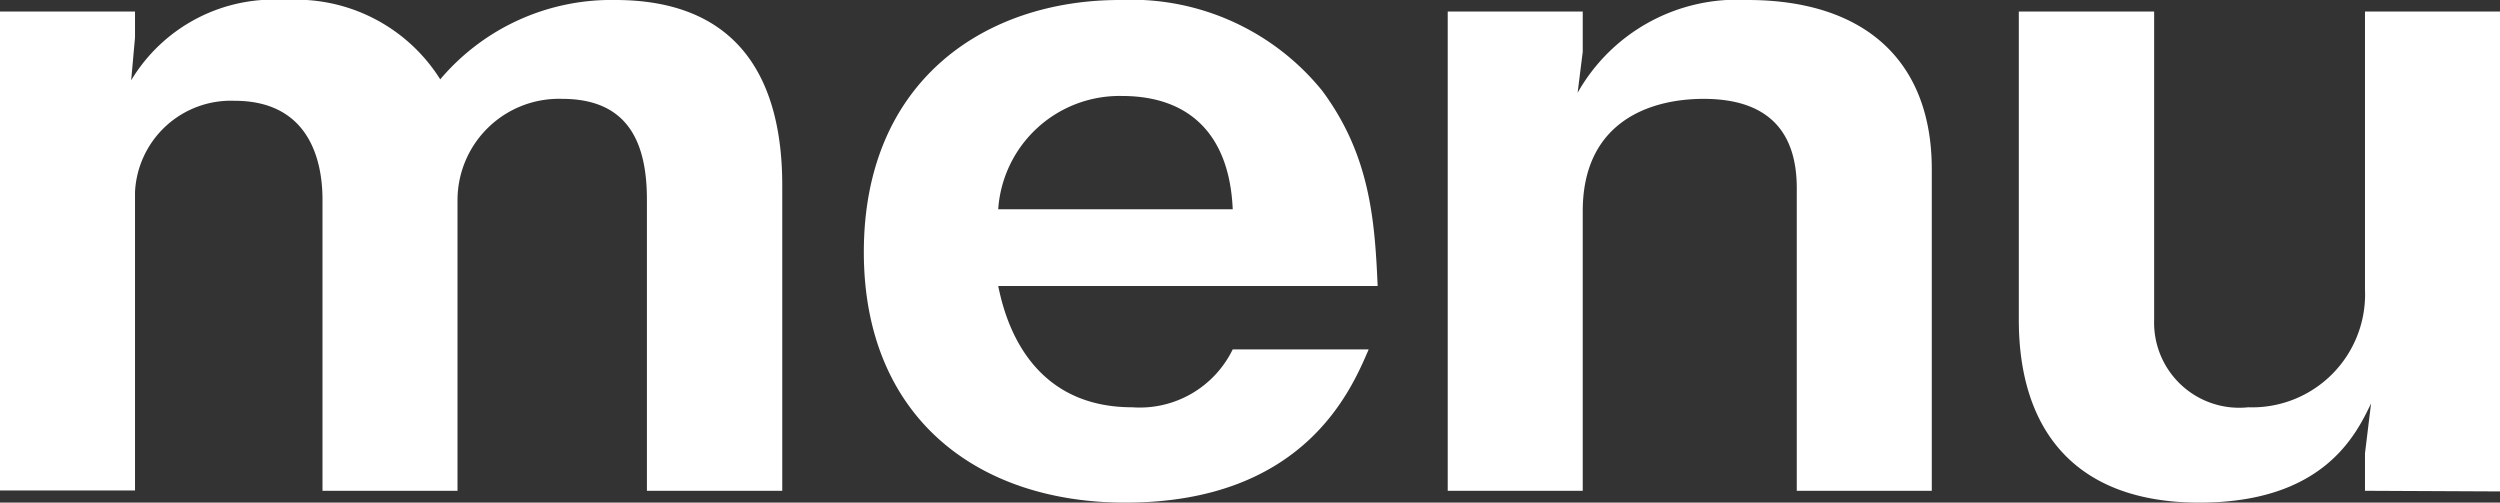 <svg xmlns="http://www.w3.org/2000/svg" viewBox="0 0 78.14 15.71">
  <rect x="0" y="0" width="78.14" height="15.71" fill="#333333" stroke="none"/>
  <g id="レイヤー_2" data-name="レイヤー 2">
    <g id="レイヤー_1-2" data-name="レイヤー 1">
      <g>
        <path d="M20.22,15.34V6.24c0-1.76-.57-3.15-2.65-3.15A3.17,3.17,0,0,0,14.3,6.24v9.1H10.08V6.24c0-1.17-.38-3.09-2.75-3.09A3,3,0,0,0,4.22,6v9.33H0V.36H4.22v.81L4.1,2.51A5.2,5.2,0,0,1,8.93,0a5.32,5.32,0,0,1,4.83,2.48A7,7,0,0,1,19.23,0c3.9,0,5.22,2.53,5.22,5.79v9.55Z" style="fill: #fff"/>
        <path d="M31.2,8.94c.16.75.8,3.79,4.19,3.79a3.23,3.23,0,0,0,3.14-1.81h4.25c-.54,1.25-2,4.79-7.61,4.79C30.5,15.71,27,13,27,7.88,27,2.53,30.78,0,35,0a7.68,7.68,0,0,1,6.33,2.84c1.48,2,1.64,4,1.73,6.1ZM35.07,3A3.8,3.8,0,0,0,31.2,6.54h7.33C38.43,4.21,37.18,3,35.07,3Z" style="fill: #fff"/>
        <path d="M56.16,15.34V5.88c0-1.67-.8-2.79-2.91-2.79-1.73,0-3.78.75-3.78,3.51v8.74H45.25V.36h4.22V1.62L49.31,2.9A5.72,5.72,0,0,1,54.62,0c3.65,0,5.76,1.89,5.76,5.29V15.34Z" style="fill: #fff"/>
        <path d="M73.92,15.34V14.17l.19-1.56c-.48,1-1.5,3.1-5.37,3.1S63.1,13.45,63.1,10V.36h4.23V10a2.66,2.66,0,0,0,2.94,2.73,3.53,3.53,0,0,0,3.65-3.68V.36h4.22v15Z" style="fill: #fff"/>
      </g>
    </g>
  </g>
</svg>
